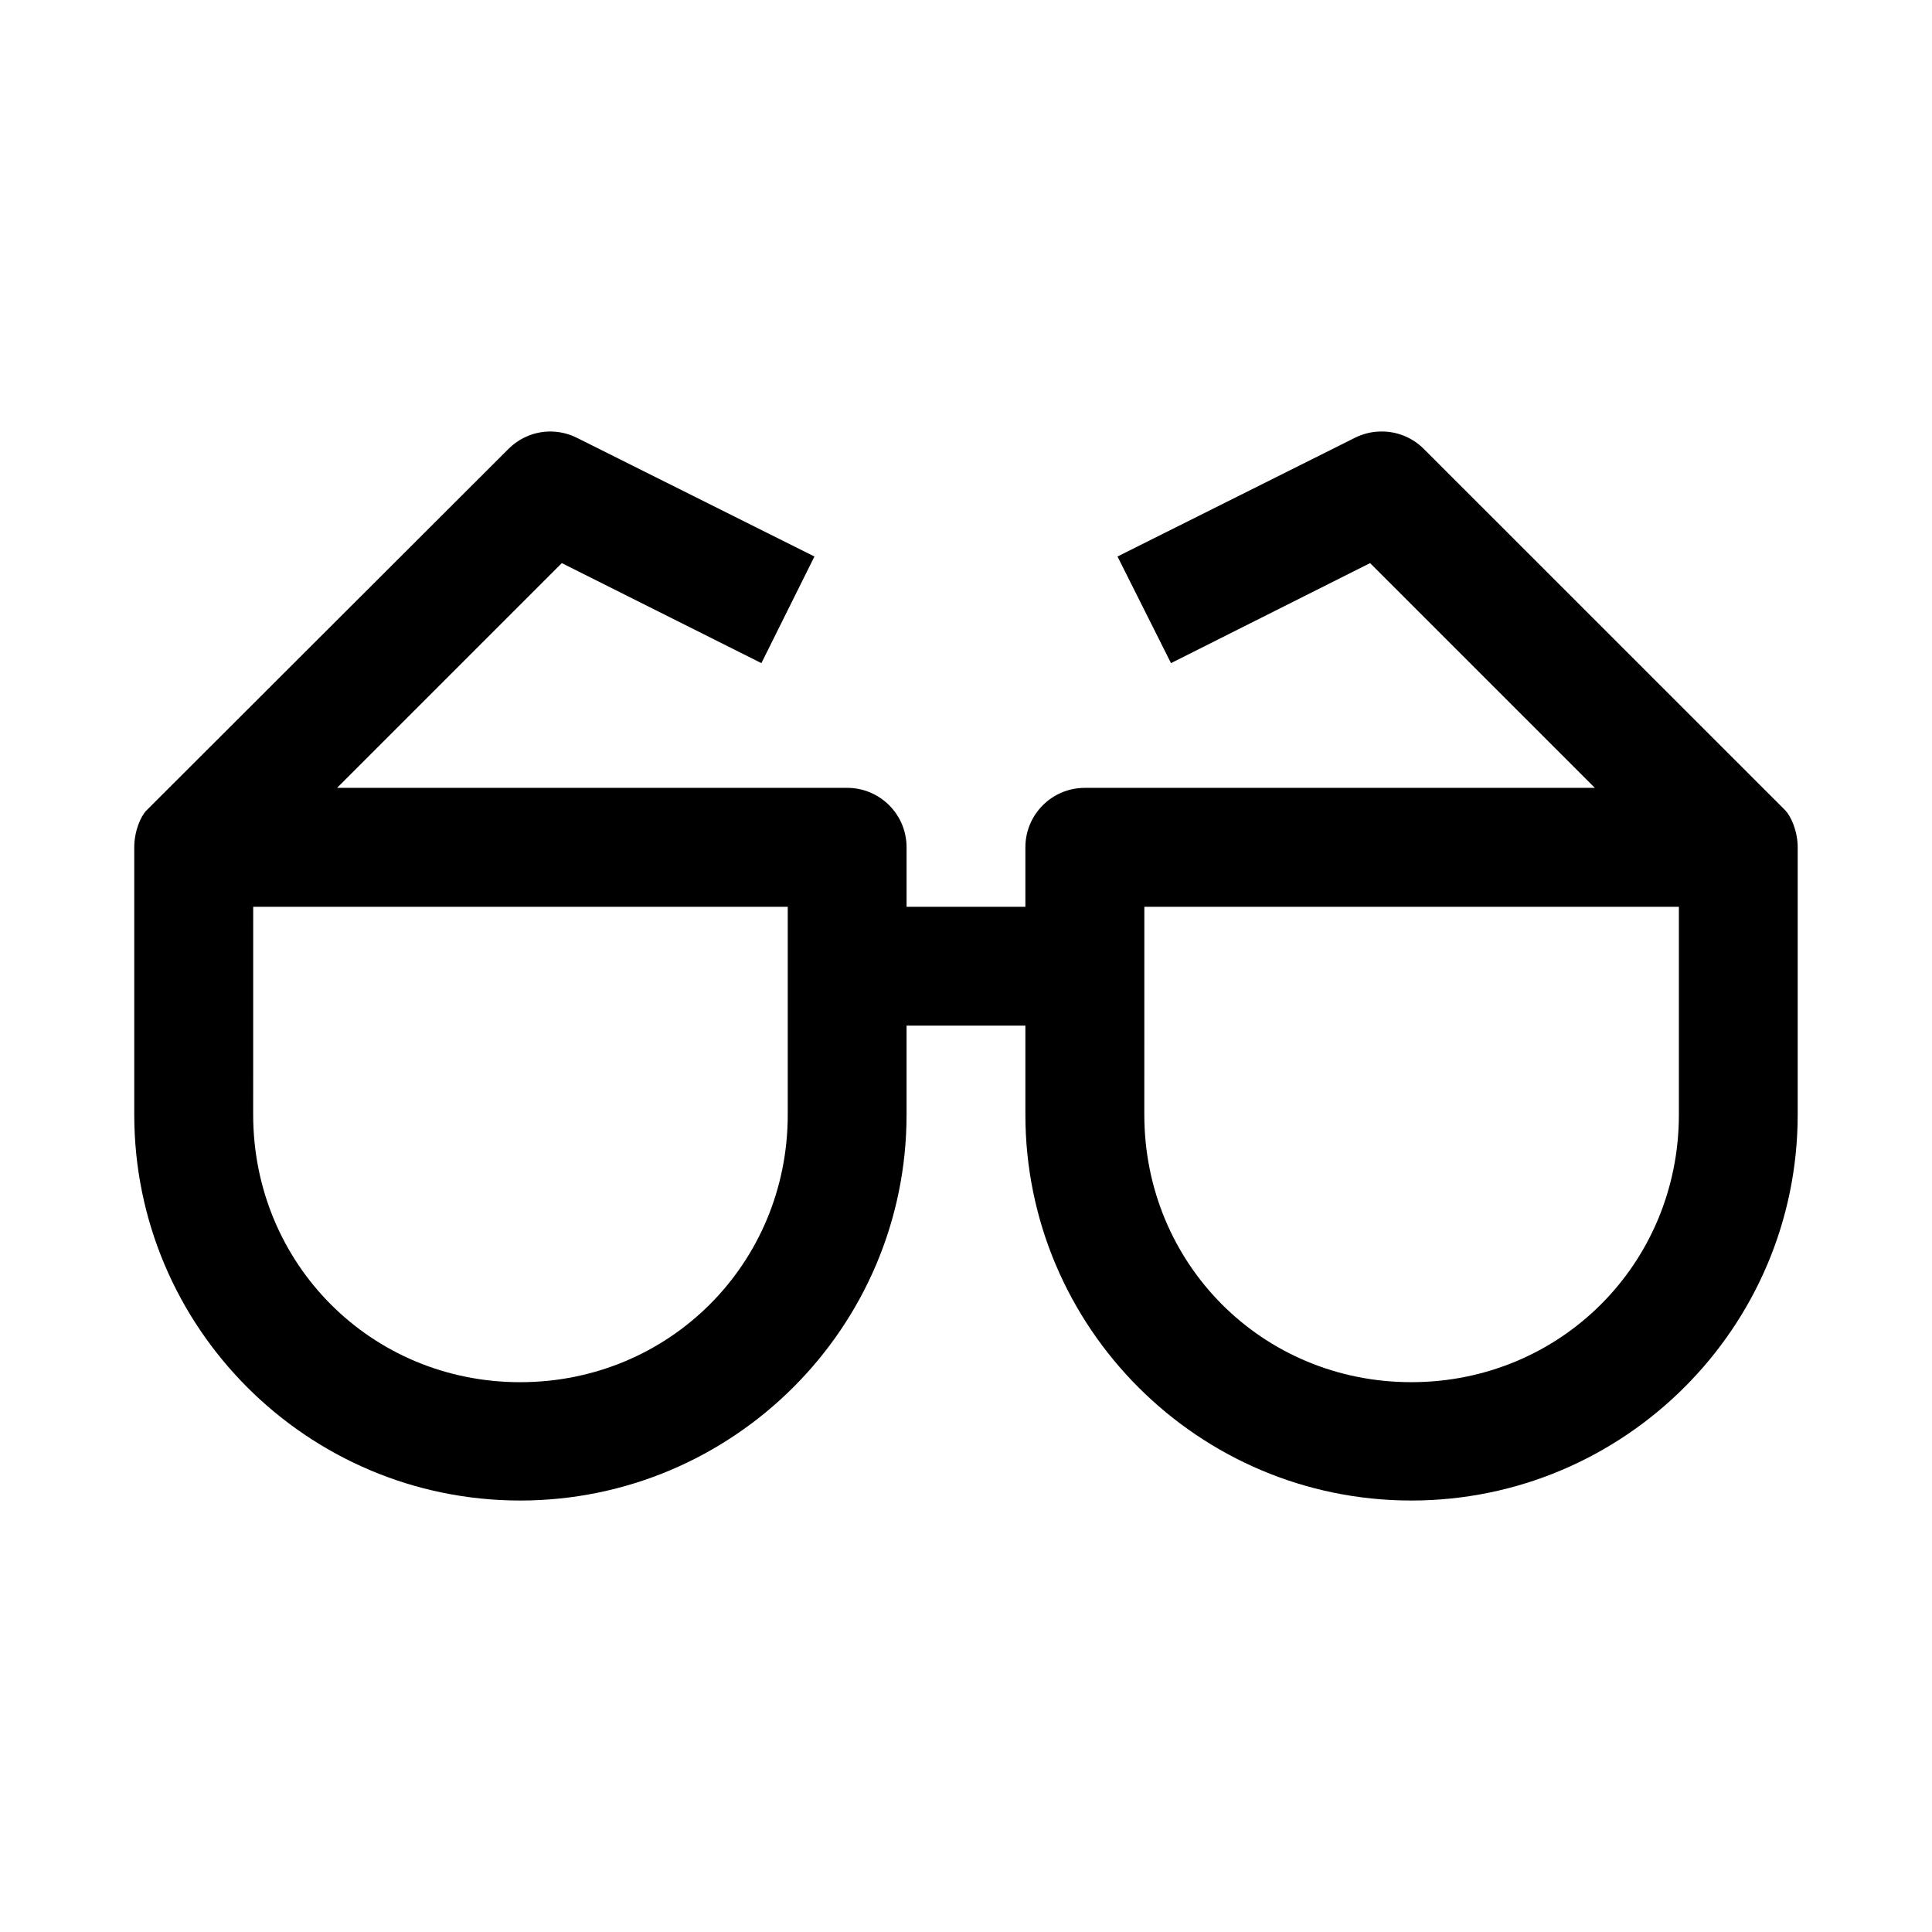 <?xml version="1.0" encoding="UTF-8"?>
<!-- Uploaded to: ICON Repo, www.svgrepo.com, Generator: ICON Repo Mixer Tools -->
<svg fill="#000000" width="800px" height="800px" version="1.1" viewBox="144 144 512 512" xmlns="http://www.w3.org/2000/svg">
 <path d="m289.39 258.36c-4.019 0.117-7.836 1.793-10.672 4.641l-95.855 95.723c-1.605 1.594-3.277 5.598-3.285 9.781v70.879c0 56.422 45.852 102.27 102.27 102.27 56.422 0 102.4-45.852 102.4-102.27v-23.586h31.488v23.586c0 56.422 45.852 102.27 102.27 102.27s102.4-45.852 102.4-102.27v-70.879c-0.016-4.184-1.699-8.191-3.481-9.953l-95.566-95.551c-3.09-3.113-7.336-4.797-11.715-4.641-2.266 0.059-4.488 0.625-6.519 1.629l-62.977 31.488 14.176 28.258 52.766-26.508 59.562 59.562-135.2 0.004c-8.672 0.016-15.695 7.043-15.715 15.715v15.805l-31.488-0.004v-15.805c-0.016-8.707-7.098-15.746-15.805-15.715l-135.12 0.004 59.562-59.562 52.891 26.508 14.055-28.258-63.008-31.488c-2.309-1.141-4.863-1.703-7.441-1.629zm-78.289 125.95h141.66v55.074c0 39.523-31.387 70.91-70.91 70.91-39.523 0-70.758-31.387-70.758-70.91zm236.16 0 141.66-0.004v55.074c0 39.523-31.387 70.91-70.91 70.91s-70.758-31.387-70.758-70.91z"/>
</svg>